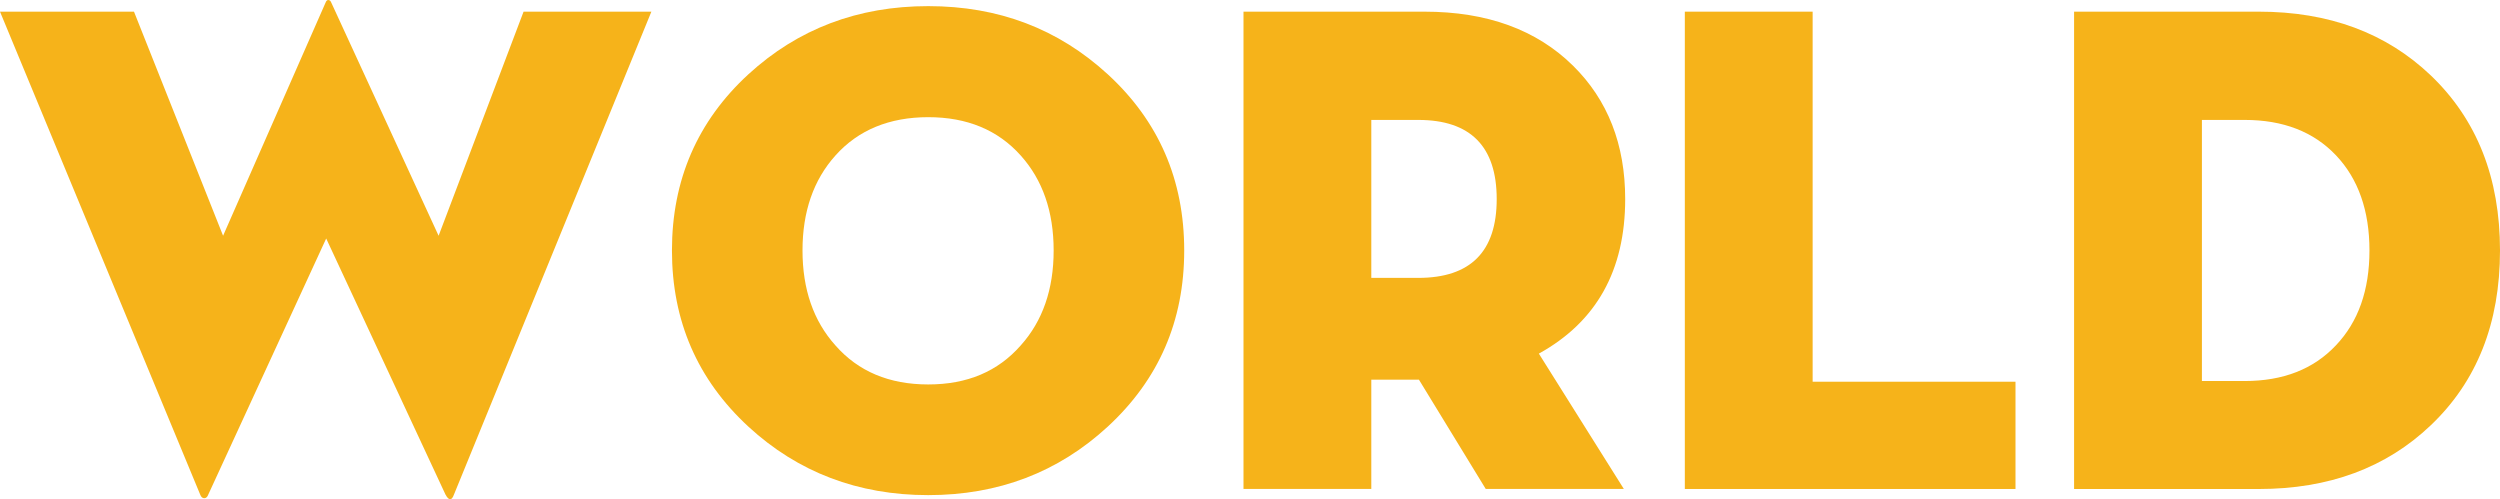<?xml version="1.0" encoding="UTF-8"?><svg id="Layer_1" xmlns="http://www.w3.org/2000/svg" viewBox="0 0 1144.88 228.63"><defs><style>.cls-1{isolation:isolate;}.cls-2{fill:#f6b31a;}</style></defs><g class="cls-1"><g class="cls-1"><path class="cls-2" d="M95.41,226.43c-.42,1.15-1.05,1.73-1.88,1.73s-1.47-.58-1.88-1.73L0,5.34h61.36l40.8,102.62L149.07,1.26c.31-.84.73-1.26,1.26-1.26.63,0,1.1.42,1.41,1.26l49.12,106.71L239.77,5.34h58.53l-90.39,221.1c-1.05,2.93-2.35,2.93-3.92,0l-54.61-117.22-53.98,117.22Z"/><path class="cls-2" d="M342.71,195.36c-23.33-21.55-34.99-48.43-34.99-80.66s11.66-59.21,34.99-80.66c22.7-20.82,50.16-31.23,82.38-31.23s59.52,10.41,82.23,31.23c23.33,21.45,34.99,48.33,34.99,80.66s-11.67,59.11-34.99,80.66c-22.7,20.92-50.11,31.38-82.23,31.38s-59.68-10.46-82.38-31.38ZM467.46,158.17c10.04-11.19,15.06-25.68,15.06-43.47s-5.02-32.27-15.06-43.47c-10.46-11.71-24.58-17.57-42.37-17.57s-32.07,5.86-42.52,17.57c-10.04,11.2-15.06,25.68-15.06,43.47s5.02,32.27,15.06,43.47c10.46,11.93,24.64,17.89,42.52,17.89s31.91-5.96,42.37-17.89Z"/><path class="cls-2" d="M743.64,223.92h-63.24l-30.6-50.06h-21.81v50.06h-58.53V5.34h82.85c28.66,0,51.36,8.27,68.1,24.79,15.9,15.69,23.85,36.04,23.85,61.04,0,32.64-13.18,56.23-39.54,70.77l38.92,61.98ZM649.49,127.26c23.95,0,35.93-12.03,35.93-36.09s-11.98-36.25-35.93-36.25h-21.5v72.34h21.5Z"/><path class="cls-2" d="M771.57,5.34h58.53v169.47h92.9v49.12h-151.43V5.34Z"/><path class="cls-2" d="M949.83,5.34h84.58c32.12,0,58.37,9.73,78.77,29.19,21.13,20.19,31.7,46.92,31.7,80.19s-10.57,59.94-31.7,80.03c-20.4,19.46-46.66,29.19-78.77,29.19h-84.58V5.34ZM1027.98,174.49c17.58,0,31.49-5.44,41.74-16.32,10.25-10.77,15.38-25.26,15.38-43.47s-5.13-32.85-15.38-43.62c-10.25-10.77-24.17-16.16-41.74-16.16h-19.61v119.57h19.61Z"/></g></g></svg>